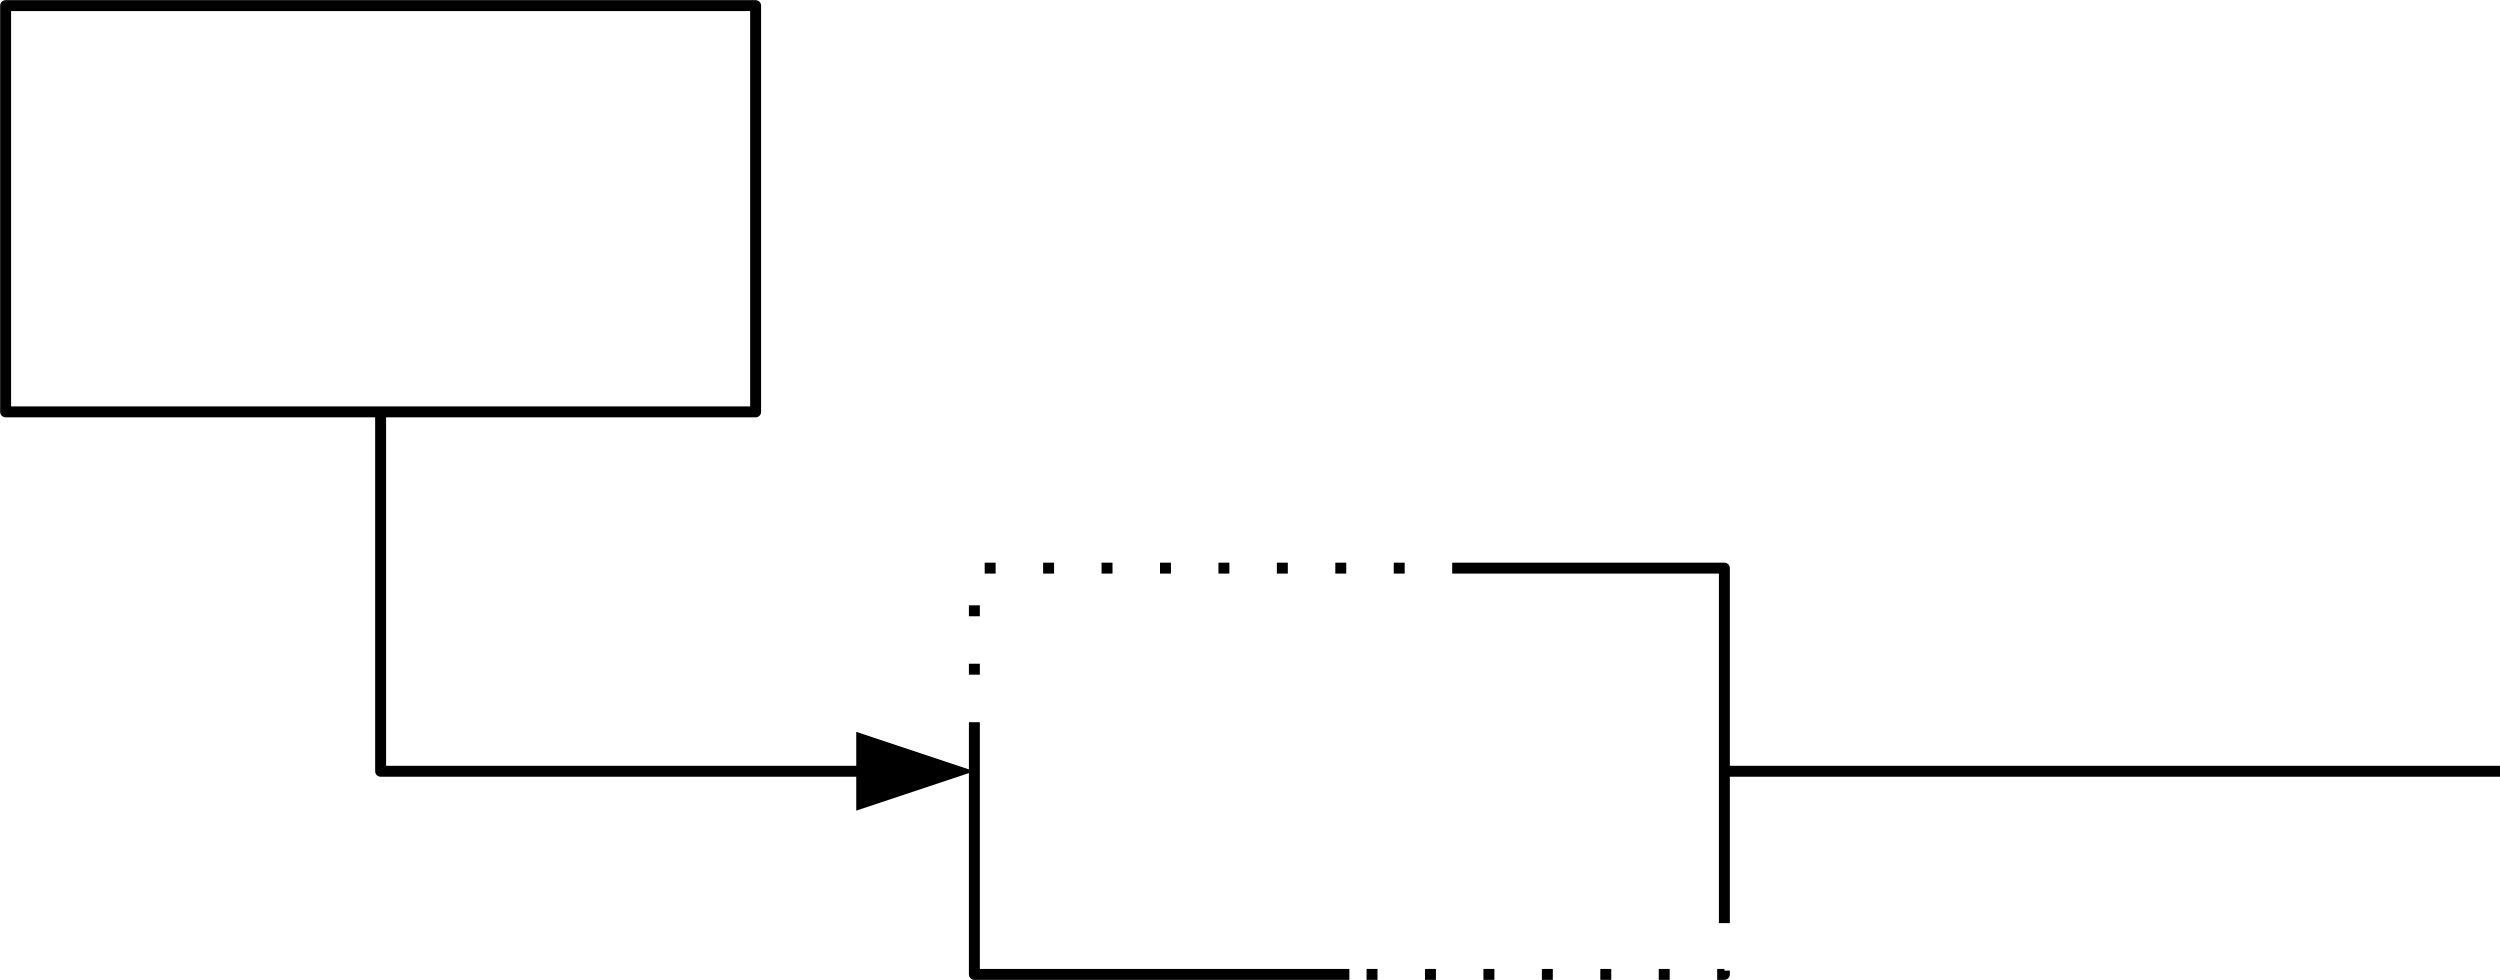 <?xml version="1.0" encoding="UTF-8" standalone="no"?>
<svg
   xmlns:ooo="http://xml.openoffice.org/svg/export"
   xmlns:dc="http://purl.org/dc/elements/1.1/"
   xmlns:cc="http://creativecommons.org/ns#"
   xmlns:rdf="http://www.w3.org/1999/02/22-rdf-syntax-ns#"
   xmlns:svg="http://www.w3.org/2000/svg"
   xmlns="http://www.w3.org/2000/svg"
   xmlns:sodipodi="http://sodipodi.sourceforge.net/DTD/sodipodi-0.dtd"
   xmlns:inkscape="http://www.inkscape.org/namespaces/inkscape"
   version="1.2"
   width="80mm"
   height="31.37mm"
   viewBox="0 0 8000 3137"
   preserveAspectRatio="xMidYMid"
   xml:space="preserve"
   id="svg2"
   inkscape:version="0.91 r13725"
   sodipodi:docname="logo_left.svg"
   style="fill-rule:evenodd;stroke-width:28.222;stroke-linejoin:round"><sodipodi:namedview
     pagecolor="#ffffff"
     bordercolor="#666666"
     borderopacity="1"
     objecttolerance="10"
     gridtolerance="10"
     guidetolerance="10"
     inkscape:pageopacity="0"
     inkscape:pageshadow="2"
     inkscape:window-width="1888"
     inkscape:window-height="1053"
     id="namedview124"
     showgrid="false"
     fit-margin-top="0"
     fit-margin-left="0"
     fit-margin-right="0"
     fit-margin-bottom="0"
     inkscape:zoom="2.5371827"
     inkscape:cx="236.38083"
     inkscape:cy="69.110121"
     inkscape:window-x="32"
     inkscape:window-y="0"
     inkscape:window-maximized="1"
     inkscape:current-layer="svg2" /><defs
     class="ClipPathGroup"
     id="defs4"><clipPath
       id="presentation_clip_path"
       clipPathUnits="userSpaceOnUse"><rect
         x="0"
         y="0"
         width="21000"
         height="29700"
         id="rect7" /></clipPath></defs><defs
     class="TextShapeIndex"
     id="defs9"><g
       ooo:slide="id1"
       ooo:id-list="id3 id4 id5 id6"
       id="g11" /></defs><defs
     class="EmbeddedBulletChars"
     id="defs13"><g
       id="bullet-char-template(57356)"
       transform="scale(4.8828125e-4,-4.8828125e-4)"><path
         d="M 580,1141 1163,571 580,0 -4,571 580,1141 Z"
         id="path16"
         inkscape:connector-curvature="0" /></g><g
       id="bullet-char-template(57354)"
       transform="scale(4.8828125e-4,-4.8828125e-4)"><path
         d="m 8,1128 1129,0 L 1137,0 8,0 8,1128 Z"
         id="path19"
         inkscape:connector-curvature="0" /></g><g
       id="bullet-char-template(10146)"
       transform="scale(4.8828125e-4,-4.8828125e-4)"><path
         d="M 174,0 602,739 174,1481 1456,739 174,0 Z m 1184,739 -1049,607 350,-607 699,0 z"
         id="path22"
         inkscape:connector-curvature="0" /></g><g
       id="bullet-char-template(10132)"
       transform="scale(4.8828125e-4,-4.8828125e-4)"><path
         d="M 2015,739 1276,0 717,0 l 543,543 -1086,0 0,393 1086,0 -543,545 557,0 741,-742 z"
         id="path25"
         inkscape:connector-curvature="0" /></g><g
       id="bullet-char-template(10007)"
       transform="scale(4.8828125e-4,-4.8828125e-4)"><path
         d="m 0,-2 c -7,16 -16,29 -25,39 l 381,530 c -94,256 -141,385 -141,387 0,25 13,38 40,38 9,0 21,-2 34,-5 21,4 42,12 65,25 l 27,-13 111,-251 280,301 64,-25 24,25 c 21,-10 41,-24 62,-43 C 886,937 835,863 770,784 769,783 710,716 594,584 L 774,223 c 0,-27 -21,-55 -63,-84 l 16,-20 C 717,90 699,76 672,76 641,76 570,178 457,381 L 164,-76 c -22,-34 -53,-51 -92,-51 -42,0 -63,17 -64,51 -7,9 -10,24 -10,44 0,9 1,19 2,30 z"
         id="path28"
         inkscape:connector-curvature="0" /></g><g
       id="bullet-char-template(10004)"
       transform="scale(4.8828125e-4,-4.8828125e-4)"><path
         d="M 285,-33 C 182,-33 111,30 74,156 52,228 41,333 41,471 c 0,78 14,145 41,201 34,71 87,106 158,106 53,0 88,-31 106,-94 l 23,-176 c 8,-64 28,-97 59,-98 l 735,706 c 11,11 33,17 66,17 42,0 63,-15 63,-46 l 0,-122 c 0,-36 -10,-64 -30,-84 L 442,47 C 390,-6 338,-33 285,-33 Z"
         id="path31"
         inkscape:connector-curvature="0" /></g><g
       id="bullet-char-template(9679)"
       transform="scale(4.8828125e-4,-4.8828125e-4)"><path
         d="M 813,0 C 632,0 489,54 383,161 276,268 223,411 223,592 c 0,181 53,324 160,431 106,107 249,161 430,161 179,0 323,-54 432,-161 108,-107 162,-251 162,-431 0,-180 -54,-324 -162,-431 C 1136,54 992,0 813,0 Z"
         id="path34"
         inkscape:connector-curvature="0" /></g><g
       id="bullet-char-template(8226)"
       transform="scale(4.8828125e-4,-4.8828125e-4)"><path
         d="m 346,457 c -73,0 -137,26 -191,78 -54,51 -81,114 -81,188 0,73 27,136 81,188 54,52 118,78 191,78 73,0 134,-26 185,-79 51,-51 77,-114 77,-187 0,-75 -25,-137 -76,-188 -50,-52 -112,-78 -186,-78 z"
         id="path37"
         inkscape:connector-curvature="0" /></g><g
       id="bullet-char-template(8211)"
       transform="scale(4.8828125e-4,-4.8828125e-4)"><path
         d="m -4,459 1139,0 0,147 -1139,0 0,-147 z"
         id="path40"
         inkscape:connector-curvature="0" /></g></defs><defs
     class="TextEmbeddedBitmaps"
     id="defs42" /><g
     id="g44"
     transform="translate(-4282,-8682)"><g
       id="id2"
       class="Master_Slide"><g
         id="bg-id2"
         class="Background" /><g
         id="bo-id2"
         class="BackgroundObjects" /></g></g><g
     class="SlideGroup"
     id="g49"
     transform="translate(-4282,-8682)"><g
       id="g51"><g
         id="id1"
         class="Slide"
         clip-path="url(#presentation_clip_path)"><g
           class="Page"
           id="g54"><g
             class="com.sun.star.drawing.CustomShape"
             id="g56"><g
               id="id3"><rect
                 class="BoundingBox"
                 x="4282"
                 y="8682"
                 width="2437"
                 height="1337"
                 id="rect59"
                 style="fill:none;stroke:none" /><path
                 d="m 5500,10000 -1200,0 0,-1300 2400,0 0,1300 -1200,0 z"
                 id="path61"
                 inkscape:connector-curvature="0"
                 style="fill:none;stroke:#000000;stroke-width:35;stroke-linejoin:round" /></g></g><g
             class="com.sun.star.drawing.CustomShape"
             id="g63"><g
               id="id4"><rect
                 class="BoundingBox"
                 x="7382"
                 y="10482"
                 width="2437"
                 height="1337"
                 id="rect66"
                 style="fill:none;stroke:none" /><path
                 d="m 8600,11800 -1200,0 0,-807"
                 id="path68"
                 inkscape:connector-curvature="0"
                 style="fill:none;stroke:#000000;stroke-width:35;stroke-linejoin:round" /><path
                 d="m 7400,10841 0,-35"
                 id="path70"
                 inkscape:connector-curvature="0"
                 style="fill:none;stroke:#000000;stroke-width:35;stroke-linejoin:round" /><path
                 d="m 7400,10654 0,-35"
                 id="path72"
                 inkscape:connector-curvature="0"
                 style="fill:none;stroke:#000000;stroke-width:35;stroke-linejoin:round" /><path
                 d="m 7433,10500 35,0"
                 id="path74"
                 inkscape:connector-curvature="0"
                 style="fill:none;stroke:#000000;stroke-width:35;stroke-linejoin:round" /><path
                 d="m 7620,10500 35,0"
                 id="path76"
                 inkscape:connector-curvature="0"
                 style="fill:none;stroke:#000000;stroke-width:35;stroke-linejoin:round" /><path
                 d="m 7807,10500 35,0"
                 id="path78"
                 inkscape:connector-curvature="0"
                 style="fill:none;stroke:#000000;stroke-width:35;stroke-linejoin:round" /><path
                 d="m 7994,10500 35,0"
                 id="path80"
                 inkscape:connector-curvature="0"
                 style="fill:none;stroke:#000000;stroke-width:35;stroke-linejoin:round" /><path
                 d="m 8181,10500 35,0"
                 id="path82"
                 inkscape:connector-curvature="0"
                 style="fill:none;stroke:#000000;stroke-width:35;stroke-linejoin:round" /><path
                 d="m 8368,10500 35,0"
                 id="path84"
                 inkscape:connector-curvature="0"
                 style="fill:none;stroke:#000000;stroke-width:35;stroke-linejoin:round" /><path
                 d="m 8555,10500 35,0"
                 id="path86"
                 inkscape:connector-curvature="0"
                 style="fill:none;stroke:#000000;stroke-width:35;stroke-linejoin:round" /><path
                 d="m 8742,10500 35,0"
                 id="path88"
                 inkscape:connector-curvature="0"
                 style="fill:none;stroke:#000000;stroke-width:35;stroke-linejoin:round" /><path
                 d="m 8929,10500 871,0 0,1136"
                 id="path90"
                 inkscape:connector-curvature="0"
                 style="fill:none;stroke:#000000;stroke-width:35;stroke-linejoin:round" /><path
                 d="m 9800,11788 0,12 -23,0"
                 id="path92"
                 inkscape:connector-curvature="0"
                 style="fill:none;stroke:#000000;stroke-width:35;stroke-linejoin:round" /><path
                 d="m 9625,11800 -35,0"
                 id="path94"
                 inkscape:connector-curvature="0"
                 style="fill:none;stroke:#000000;stroke-width:35;stroke-linejoin:round" /><path
                 d="m 9438,11800 -35,0"
                 id="path96"
                 inkscape:connector-curvature="0"
                 style="fill:none;stroke:#000000;stroke-width:35;stroke-linejoin:round" /><path
                 d="m 9251,11800 -35,0"
                 id="path98"
                 inkscape:connector-curvature="0"
                 style="fill:none;stroke:#000000;stroke-width:35;stroke-linejoin:round" /><path
                 d="m 9064,11800 -35,0"
                 id="path100"
                 inkscape:connector-curvature="0"
                 style="fill:none;stroke:#000000;stroke-width:35;stroke-linejoin:round" /><path
                 d="m 8877,11800 -35,0"
                 id="path102"
                 inkscape:connector-curvature="0"
                 style="fill:none;stroke:#000000;stroke-width:35;stroke-linejoin:round" /><path
                 d="m 8690,11800 -35,0"
                 id="path104"
                 inkscape:connector-curvature="0"
                 style="fill:none;stroke:#000000;stroke-width:35;stroke-linejoin:round" /></g></g><g
             class="com.sun.star.drawing.ConnectorShape"
             id="g106"><g
               id="id5"><rect
                 class="BoundingBox"
                 x="5482"
                 y="9982"
                 width="1919"
                 height="1295"
                 id="rect109"
                 style="fill:none;stroke:none" /><path
                 d="m 5500,10000 0,1150 1539,0"
                 id="path111"
                 inkscape:connector-curvature="0"
                 style="fill:none;stroke:#000000;stroke-width:35;stroke-linejoin:round" /><path
                 d="m 7400,11150 -378,-126 0,252 378,-126 z"
                 id="path113"
                 inkscape:connector-curvature="0"
                 style="fill:#000000;stroke:none" /></g></g><g
             class="com.sun.star.drawing.ConnectorShape"
             id="g115"><g
               id="id6"><rect
                 class="BoundingBox"
                 x="9782"
                 y="11024"
                 width="8187"
                 height="253"
                 id="rect118"
                 style="fill:none;stroke:none" /><path
                 d="m 9800,11150 7807,0"
                 id="path120"
                 inkscape:connector-curvature="0"
                 style="fill:none;stroke:#000000;stroke-width:35;stroke-linejoin:round" /><path
                 d="m 17968,11150 -378,-126 0,252 378,-126 z"
                 id="path122"
                 inkscape:connector-curvature="0"
                 style="fill:#000000;stroke:none" /></g></g></g></g></g></g></svg>